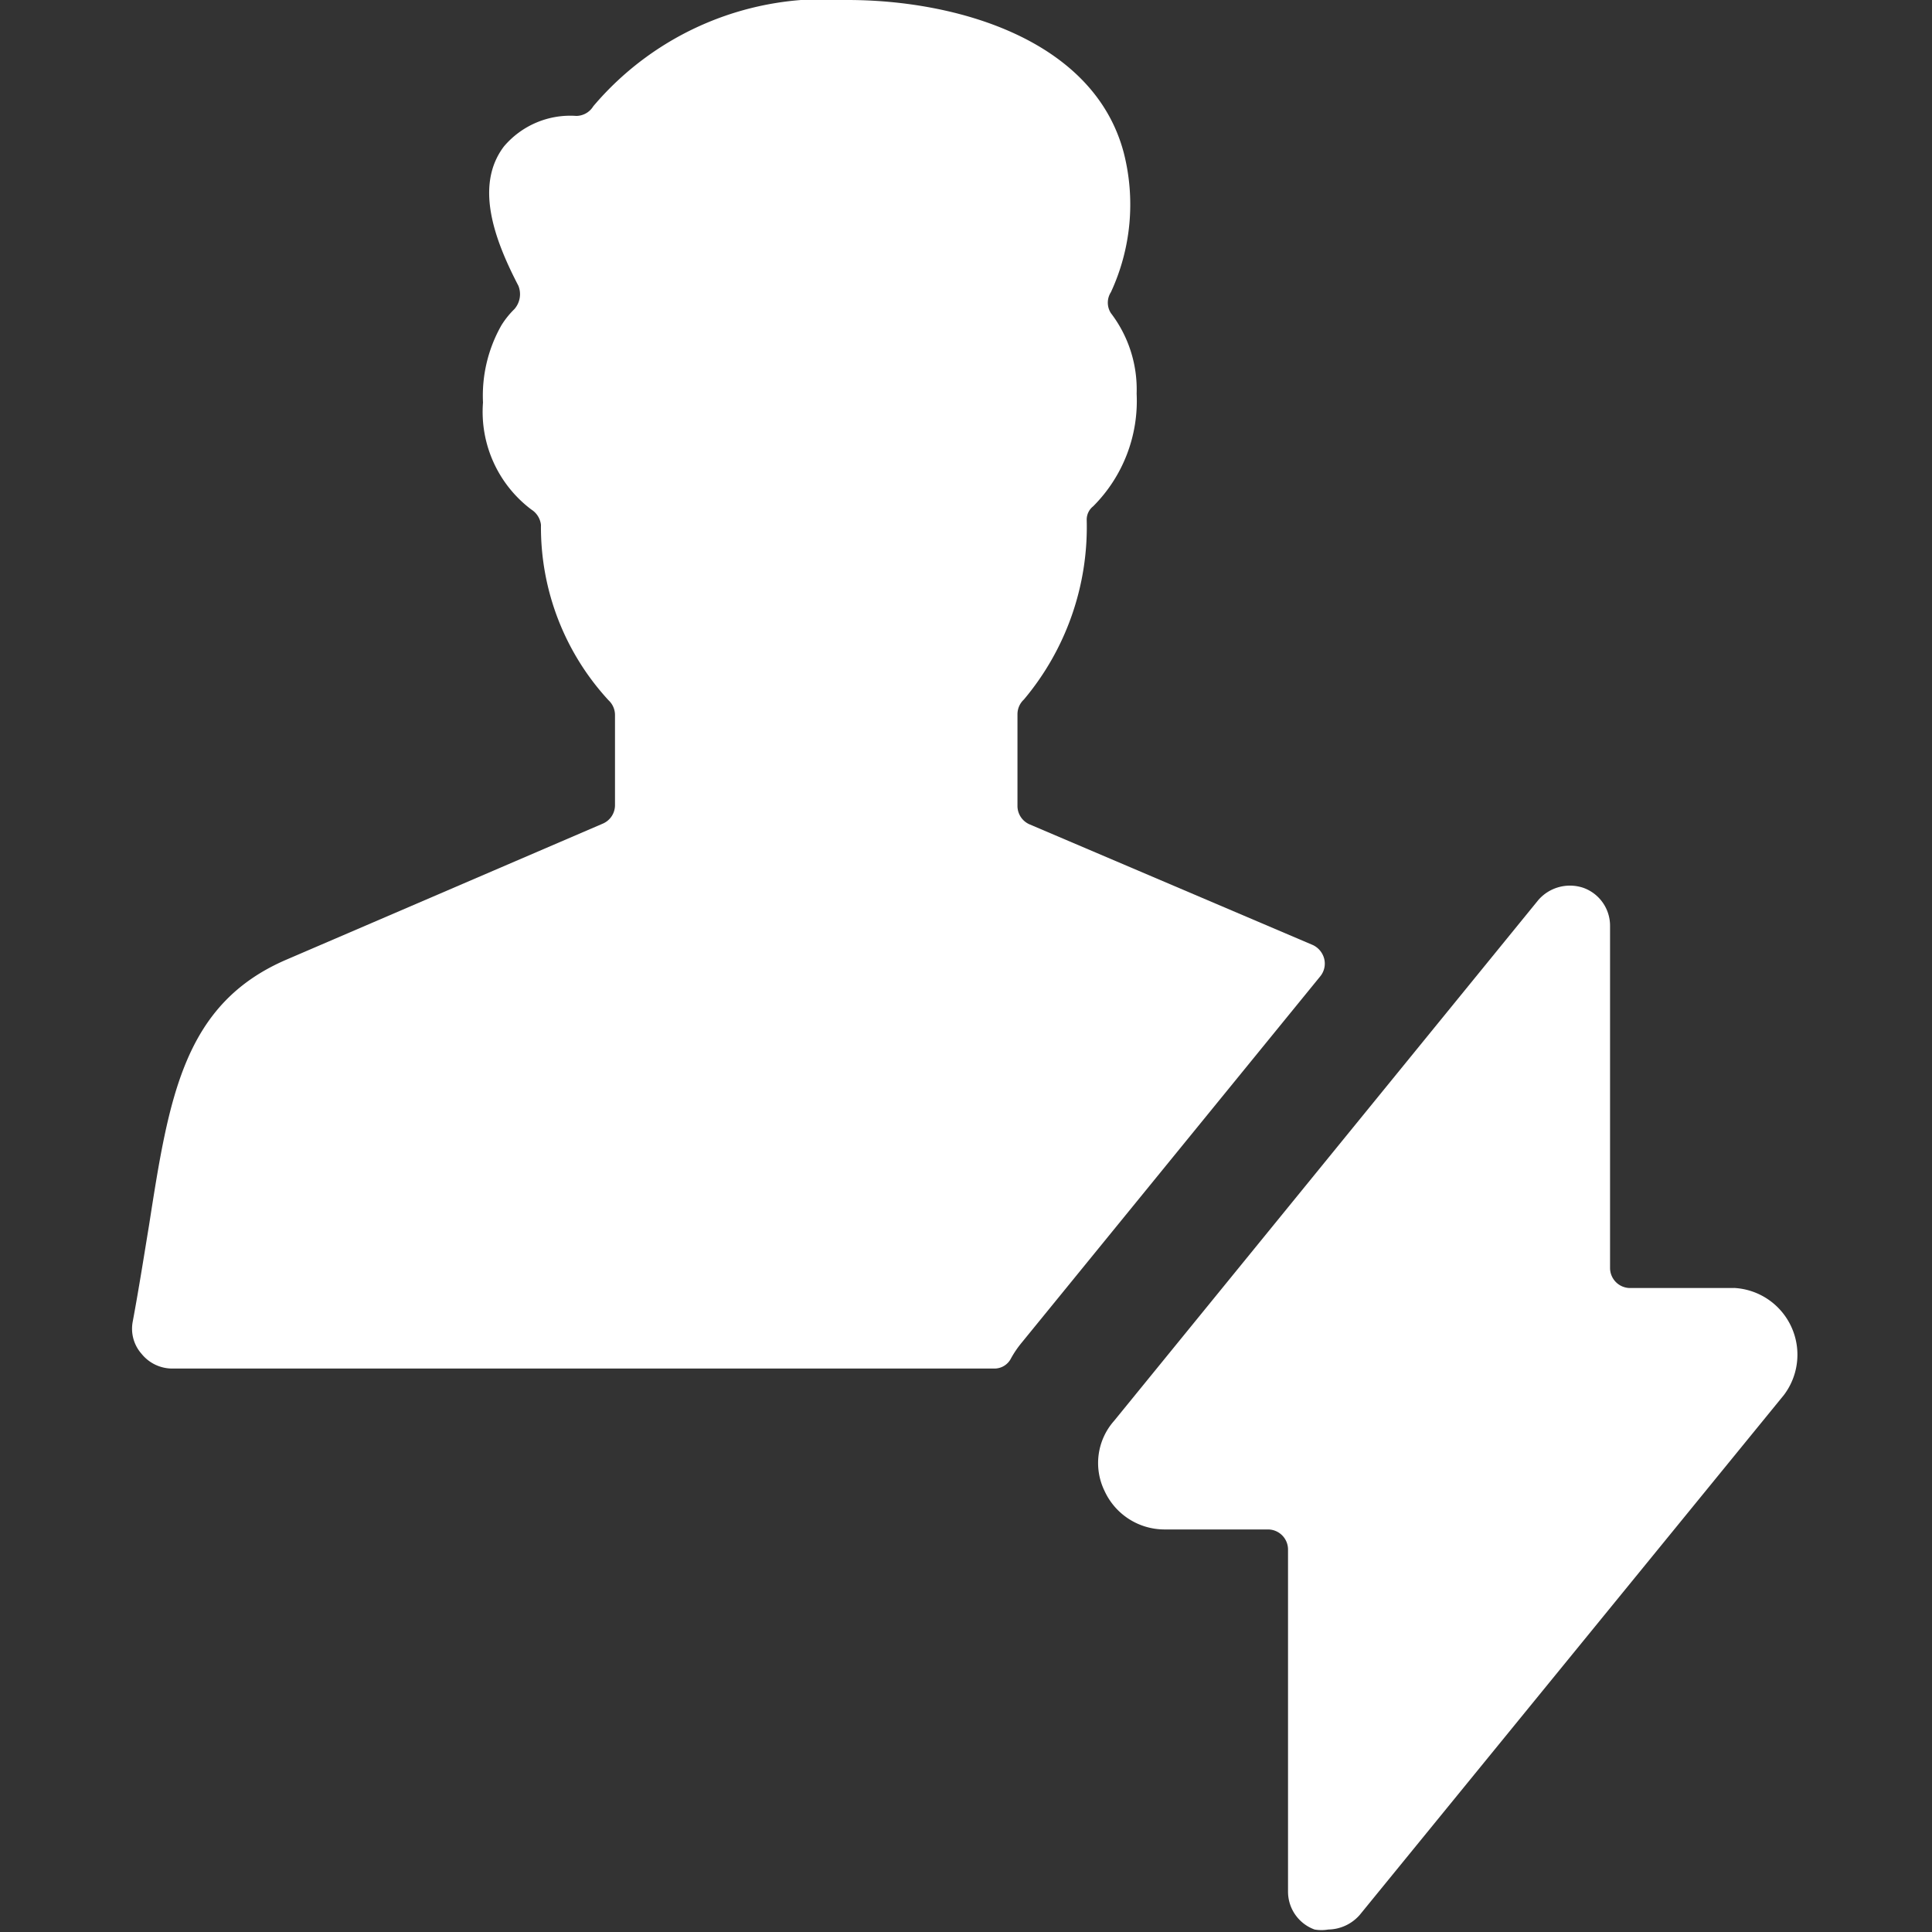 <svg xmlns="http://www.w3.org/2000/svg" viewBox="0 0 25 25" id="Single-Man-Actions-Flash--Streamline-Ultimate" height="25" width="25">
  <rect x="0" y="0" width="25" height="25" fill="#333333" stroke="none"/>
  <desc>
    Single Man Actions Flash Streamline Icon: https://streamlinehq.com
  </desc>
  <g>
    <path d="M17.083 12.635a0.26 0.26 0 0 0 0.052 -0.229 0.271 0.271 0 0 0 -0.146 -0.177l-3.667 -1.562a0.26 0.26 0 0 1 -0.156 -0.24V9.24a0.26 0.26 0 0 1 0.083 -0.188 3.469 3.469 0 0 0 0.813 -2.323 0.219 0.219 0 0 1 0.083 -0.177 1.927 1.927 0 0 0 0.563 -1.458 1.625 1.625 0 0 0 -0.333 -1.042 0.25 0.25 0 0 1 0 -0.271 2.698 2.698 0 0 0 0.167 -1.802C14.156 0.51 12.375 0 10.969 0a3.917 3.917 0 0 0 -3.292 1.375 0.26 0.26 0 0 1 -0.219 0.125 1.125 1.125 0 0 0 -0.938 0.396c-0.385 0.51 -0.115 1.219 0.188 1.802a0.292 0.292 0 0 1 -0.052 0.302 1.125 1.125 0 0 0 -0.167 0.208A1.844 1.844 0 0 0 6.25 5.208a1.583 1.583 0 0 0 0.625 1.385 0.271 0.271 0 0 1 0.125 0.198 3.302 3.302 0 0 0 0.875 2.271 0.26 0.26 0 0 1 0.083 0.188V10.417a0.26 0.26 0 0 1 -0.156 0.24l-4.094 1.76c-1.333 0.573 -1.521 1.781 -1.781 3.448 -0.062 0.375 -0.125 0.781 -0.208 1.229a0.49 0.49 0 0 0 0.115 0.427 0.51 0.51 0 0 0 0.396 0.188h10.635a0.24 0.24 0 0 0 0.219 -0.135 1.323 1.323 0 0 1 0.135 -0.198Z" fill="#ffffff" stroke-width="1.042"></path>
    <path d="M22.438 16.667h-1.344a0.26 0.26 0 0 1 -0.26 -0.26V11.979a0.521 0.521 0 0 0 -0.344 -0.49 0.542 0.542 0 0 0 -0.583 0.156l-5.49 6.74a0.823 0.823 0 0 0 -0.125 0.906 0.854 0.854 0 0 0 0.771 0.5h1.344a0.26 0.26 0 0 1 0.26 0.26v4.427a0.521 0.521 0 0 0 0.344 0.49 0.531 0.531 0 0 0 0.177 0 0.552 0.552 0 0 0 0.406 -0.188l5.49 -6.729a0.865 0.865 0 0 0 -0.646 -1.385Z" fill="#ffffff" stroke-width="1.042"></path>
  </g>
</svg>